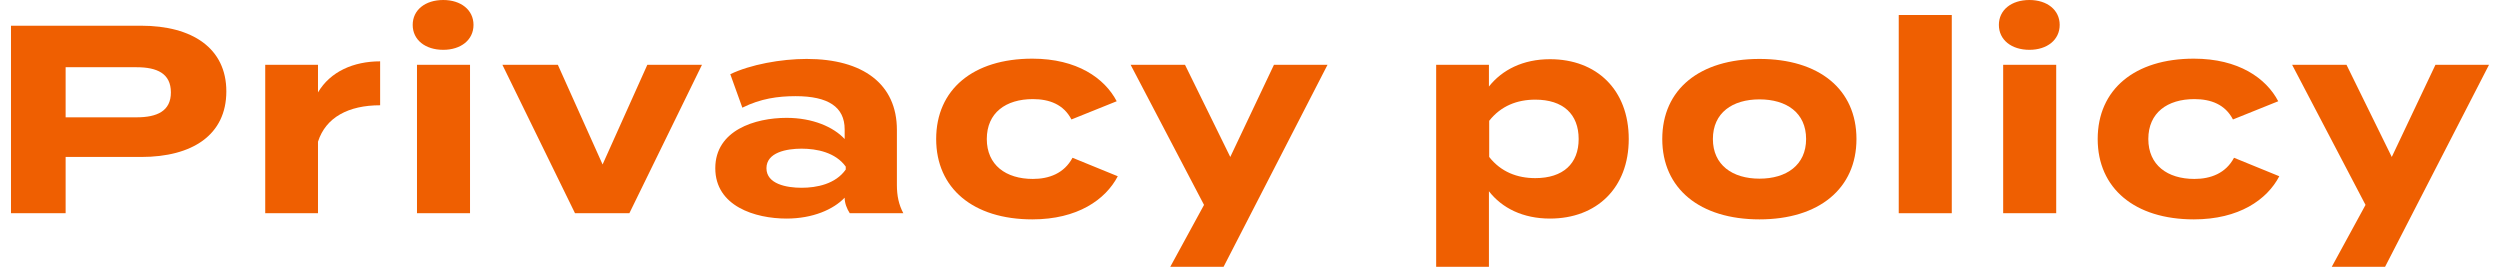<svg width="224" height="24" viewBox="0 0 224 24" fill="none" xmlns="http://www.w3.org/2000/svg">
<path d="M218.215 5.808H223.015L213.703 23.904H208.927L211.951 18.36L205.375 5.808H210.247L214.303 14.064L218.215 5.808Z" fill="#EF5F01"/>
<path d="M204.225 15.792C203.121 17.904 200.601 19.656 196.569 19.656C191.265 19.656 187.953 16.872 187.953 12.456C187.953 8.016 191.265 5.256 196.569 5.256C200.577 5.256 203.049 7.008 204.129 9.072L200.073 10.704C199.377 9.36 198.105 8.88 196.617 8.88C194.193 8.88 192.489 10.104 192.489 12.456C192.489 14.784 194.193 16.032 196.617 16.032C198.081 16.032 199.425 15.528 200.169 14.136L204.225 15.792Z" fill="#EF5F01"/>
<path d="M181.836 4.464C180.228 4.464 179.1 3.576 179.1 2.232C179.1 0.888 180.228 0 181.836 0C183.42 0 184.548 0.888 184.548 2.232C184.548 3.576 183.42 4.464 181.836 4.464ZM184.236 5.808V19.104H179.484V5.808H184.236Z" fill="#EF5F01"/>
<path d="M174.879 19.104H170.127V1.344H174.879V19.104Z" fill="#EF5F01"/>
<path d="M157.651 19.656C152.299 19.656 148.939 16.896 148.939 12.456C148.939 7.992 152.299 5.28 157.651 5.28C162.979 5.28 166.339 7.992 166.339 12.456C166.339 16.896 162.979 19.656 157.651 19.656ZM157.651 16.008C160.075 16.008 161.827 14.784 161.827 12.456C161.827 10.104 160.075 8.904 157.651 8.904C155.227 8.904 153.475 10.104 153.475 12.456C153.475 14.784 155.227 16.008 157.651 16.008Z" fill="#EF5F01"/>
<path d="M138.88 19.584C136.456 19.584 134.584 18.648 133.408 17.136V23.904H128.68V5.808H133.408V7.752C134.584 6.264 136.456 5.304 138.88 5.304C143.056 5.304 145.936 8.04 145.936 12.456C145.936 16.848 143.056 19.584 138.88 19.584ZM137.56 8.928C135.952 8.928 134.488 9.48 133.432 10.824V14.064C134.488 15.408 135.952 15.96 137.56 15.96C140.056 15.96 141.448 14.664 141.448 12.456C141.448 10.224 140.056 8.928 137.56 8.928Z" fill="#EF5F01"/>
<path d="M114.145 5.808H118.945L109.633 23.904H104.857L107.881 18.36L101.305 5.808H106.177L110.233 14.064L114.145 5.808Z" fill="#EF5F01"/>
<path d="M100.153 15.792C99.049 17.904 96.529 19.656 92.497 19.656C87.193 19.656 83.881 16.872 83.881 12.456C83.881 8.016 87.193 5.256 92.497 5.256C96.505 5.256 98.977 7.008 100.057 9.072L96.001 10.704C95.305 9.36 94.033 8.88 92.545 8.88C90.121 8.88 88.417 10.104 88.417 12.456C88.417 14.784 90.121 16.032 92.545 16.032C94.009 16.032 95.353 15.528 96.097 14.136L100.153 15.792Z" fill="#EF5F01"/>
<path d="M72.274 5.28C77.338 5.28 80.362 7.536 80.362 11.64V16.584C80.362 17.544 80.53 18.336 80.938 19.104H76.138C75.874 18.696 75.682 18.192 75.682 17.736V17.712C74.674 18.768 72.826 19.584 70.474 19.584C67.666 19.584 64.09 18.48 64.09 15.072C64.09 11.664 67.666 10.56 70.474 10.56C72.826 10.56 74.674 11.376 75.682 12.456V11.592C75.682 9.576 74.194 8.616 71.29 8.616C69.706 8.616 68.146 8.832 66.514 9.648L65.434 6.648C67.234 5.784 69.97 5.28 72.274 5.28ZM75.778 15.192V14.928C74.866 13.656 73.186 13.32 71.818 13.32C70.474 13.32 68.674 13.656 68.674 15.072C68.674 16.488 70.474 16.824 71.818 16.824C73.186 16.824 74.866 16.488 75.778 15.192Z" fill="#EF5F01"/>
<path d="M62.896 5.808L56.392 19.104H51.52L45.016 5.808H49.984L53.992 14.736L58 5.808H62.896Z" fill="#EF5F01"/>
<path d="M39.715 4.464C38.106 4.464 36.978 3.576 36.978 2.232C36.978 0.888 38.106 0 39.715 0C41.298 0 42.426 0.888 42.426 2.232C42.426 3.576 41.298 4.464 39.715 4.464ZM42.114 5.808V19.104H37.362V5.808H42.114Z" fill="#EF5F01"/>
<path d="M28.492 19.104H23.764V5.808H28.492V8.28C29.596 6.408 31.684 5.496 34.06 5.496V9.432C31.228 9.432 29.188 10.512 28.492 12.696V19.104Z" fill="#EF5F01"/>
<path d="M12.648 2.304C17.232 2.304 20.28 4.32 20.28 8.184C20.28 12.096 17.232 14.064 12.648 14.064H5.88V19.104H0.984V2.304H12.648ZM12.24 10.512C14.064 10.512 15.312 9.96 15.312 8.28C15.312 6.576 14.064 6.024 12.24 6.024H5.88V10.512H12.24Z" fill="#EF5F01"/>
</svg>

